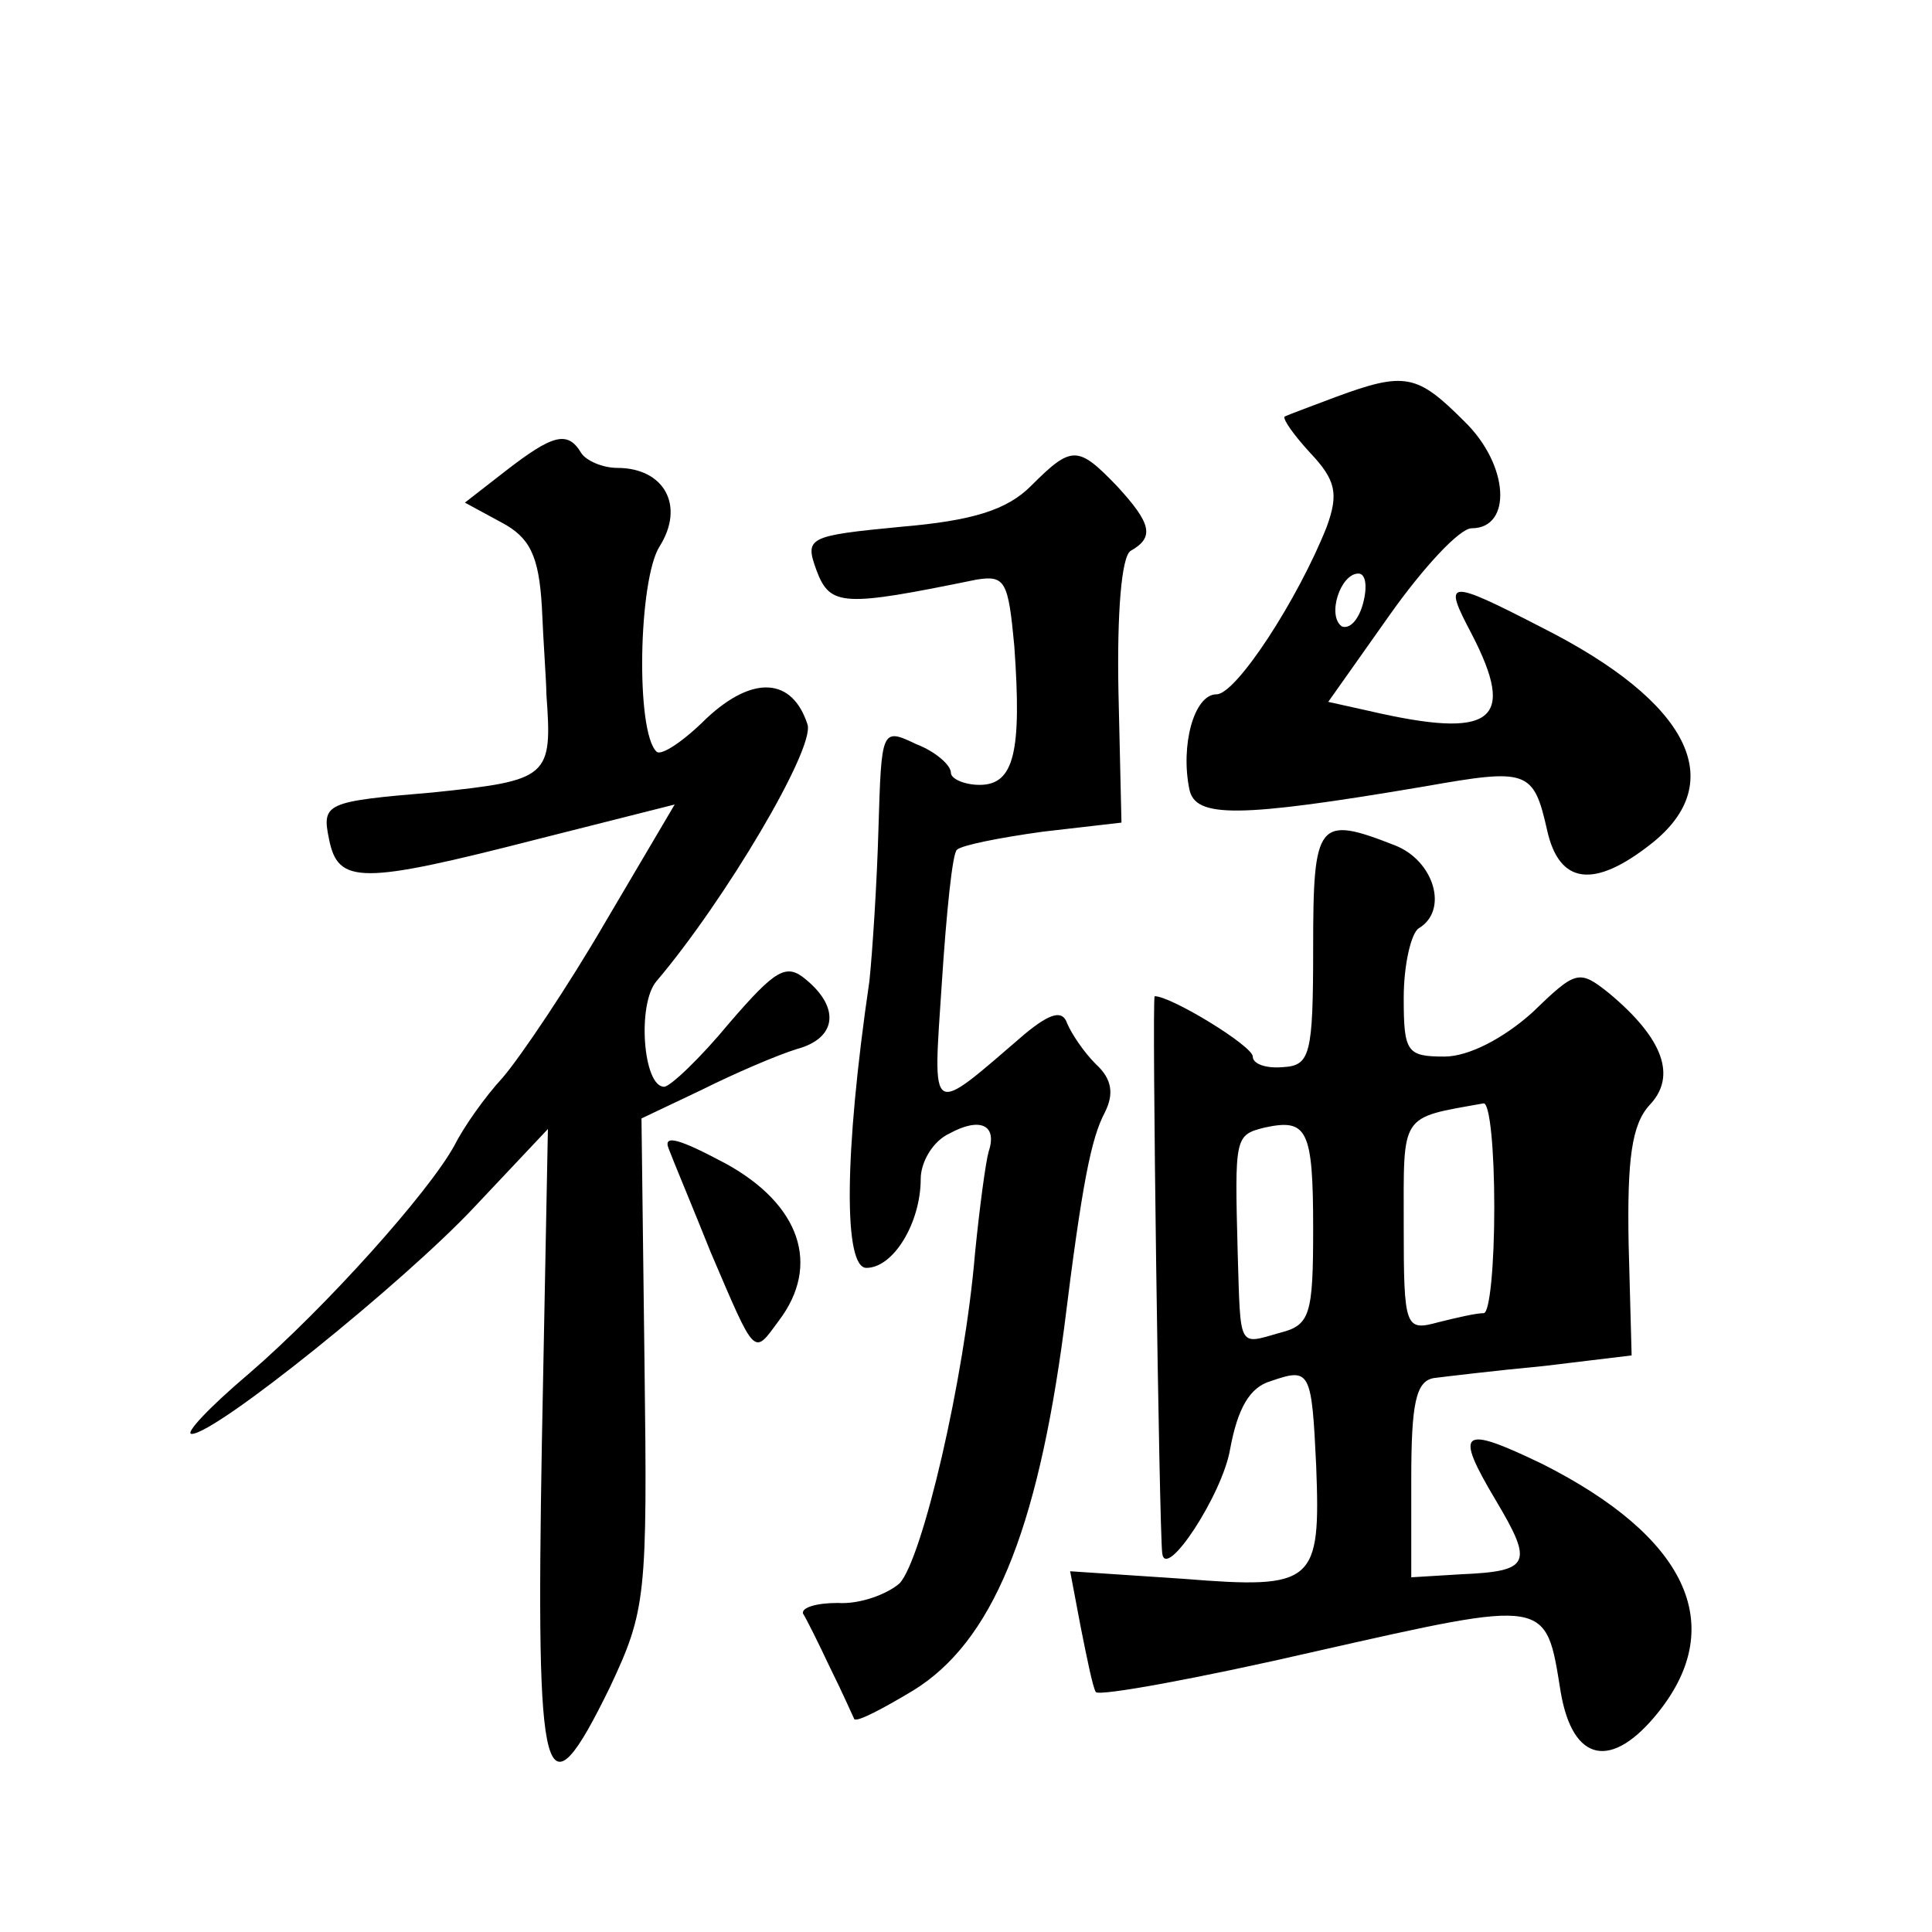 <?xml version="1.0" standalone="no"?>
<!DOCTYPE svg PUBLIC "-//W3C//DTD SVG 20010904//EN"
 "http://www.w3.org/TR/2001/REC-SVG-20010904/DTD/svg10.dtd">
<svg version="1.0" xmlns="http://www.w3.org/2000/svg"
 width="128pt" height="128pt" viewBox="0 0 128 128"
 preserveAspectRatio="xMidYMid meet">
<g transform="translate(0,128) scale(0.1,-0.1)"
fill="#0" stroke="none">
<path d="M885 1017 c-16 -6 -32 -12 -34 -13 -1 -2 6 -12 17 -24 17 -18 19 -27 11
-49 -19 -48 -60 -111 -73 -111 -15 0 -24 -34 -18 -63 4 -19 32 -19 156 2 68 12
72 11 81 -29 8 -36 31 -39 69 -9 52 41 25 94 -72 143 -64 33 -66 32 -47 -4 30 -58
14 -70 -68 -51 l-27 6 41 58 c22 31 46 57 54 57 27 0 25 42 -5 71 -31 31 -39 33
-85 16z m18 -137 c-3 -11 -9 -17 -14 -15 -10 7 -1 35 11 35 5 0 6 -9 3 -20z M335
968 l-27 -21 24 -13 c19 -10 25 -22 27 -56 1 -24 3 -50 3 -58 4 -55 2 -57 -75 -65
-71 -6 -74 -7 -69 -31 6 -30 21 -30 138 0 l91 23 -46 -78 c-25 -43 -56 -89 -68
-103 -12 -13 -26 -33 -32 -45 -17 -31 -85 -107 -136 -151 -26 -22 -43 -40 -38 -40
16 0 140 100 187 150 l49 52 -4 -208 c-4 -230 1 -252 45 -162 24 51 25 60 23 215
l-2 162 40 19 c22 11 50 23 63 27 26 7 29 27 6 46 -13 11 -20 7 -51 -29 -19 -23
-39 -42 -43 -42 -14 0 -18 55 -5 70 45 53 105 154 100 170 -10 31 -36 33 -67 4
-15 -15 -30 -25 -33 -22 -14 13 -12 114 2 136 17 27 3 52 -28 52 -10 0 -21 5 -24
10 -9 15 -19 12 -50 -12z M683 958 c-16 -16 -39 -23 -86 -27 -62 -6 -64 -7 -56
-29 9 -24 18 -24 106 -6 19 3 21 -1 25 -44 5 -70 0 -92 -23 -92 -10 0 -19 4 -19
8 0 5 -10 14 -23 19 -23 11 -23 10 -25 -56 -1 -36 -4 -82 -6 -101 -17 -116 -17
-190 -2 -190 18 0 36 30 36 59 0 11 8 25 19 30 20 11 32 6 26 -12 -2 -7 -6 -37
-9 -67 -7 -84 -35 -203 -50 -219 -8 -7 -26 -14 -41 -13 -14 0 -24 -3 -23 -7 2 -3
10 -19 18 -36 8 -16 15 -32 16 -34 2 -2 19 7 39 19 52 32 82 104 100 240 12 97
18 126 27 143 6 12 5 22 -6 32 -8 8 -16 20 -19 27 -3 9 -11 7 -28 -7 -64 -55 -61
-57 -55 34 3 46 7 86 10 88 3 3 28 8 57 12 l52 6 -2 87 c-1 52 2 89 8 93 16 9 14
18 -9 43 -26 27 -30 27 -57 0z M870 652 c0 -71 -2 -78 -20 -79 -11 -1 -20 2 -20
7 0 7 -54 40 -65 40 -2 0 3 -353 5 -369 2 -19 40 39 45 69 5 27 13 41 27 45 26
9 27 7 30 -56 3 -78 -1 -82 -88 -75 l-75 5 7 -37 c4 -20 8 -40 10 -43 2 -3 68 9
146 27 155 35 152 35 162 -27 8 -47 34 -52 65 -13 46 58 18 116 -77 164 -54 26
-59 23 -31 -24 25 -42 23 -47 -23 -49 l-33 -2 0 65 c0 50 3 65 15 67 8 1 41 5 73
8 l58 7 -2 74 c-1 56 2 79 14 92 18 19 9 44 -27 74 -20 16 -22 15 -51 -13 -19 -17
-42 -29 -58 -29 -25 0 -27 3 -27 39 0 22 5 43 10 46 20 12 10 45 -16 55 -51 20
-54 16 -54 -68z m120 -172 c0 -38 -3 -70 -7 -70 -5 0 -18 -3 -30 -6 -22 -6 -23
-4 -23 64 0 75 -3 71 53 81 4 0 7 -30 7 -69z m-120 -14 c0 -57 -2 -64 -22 -69 -28
-8 -26 -11 -28 53 -2 77 -2 78 18 83 28 6 32 -1 32 -67z M443 519 c3 -8 16 -39
28 -69 30 -70 28 -68 45 -45 28 37 14 77 -35 104 -30 16 -42 20 -38 10z"/>
</g>
</svg>
